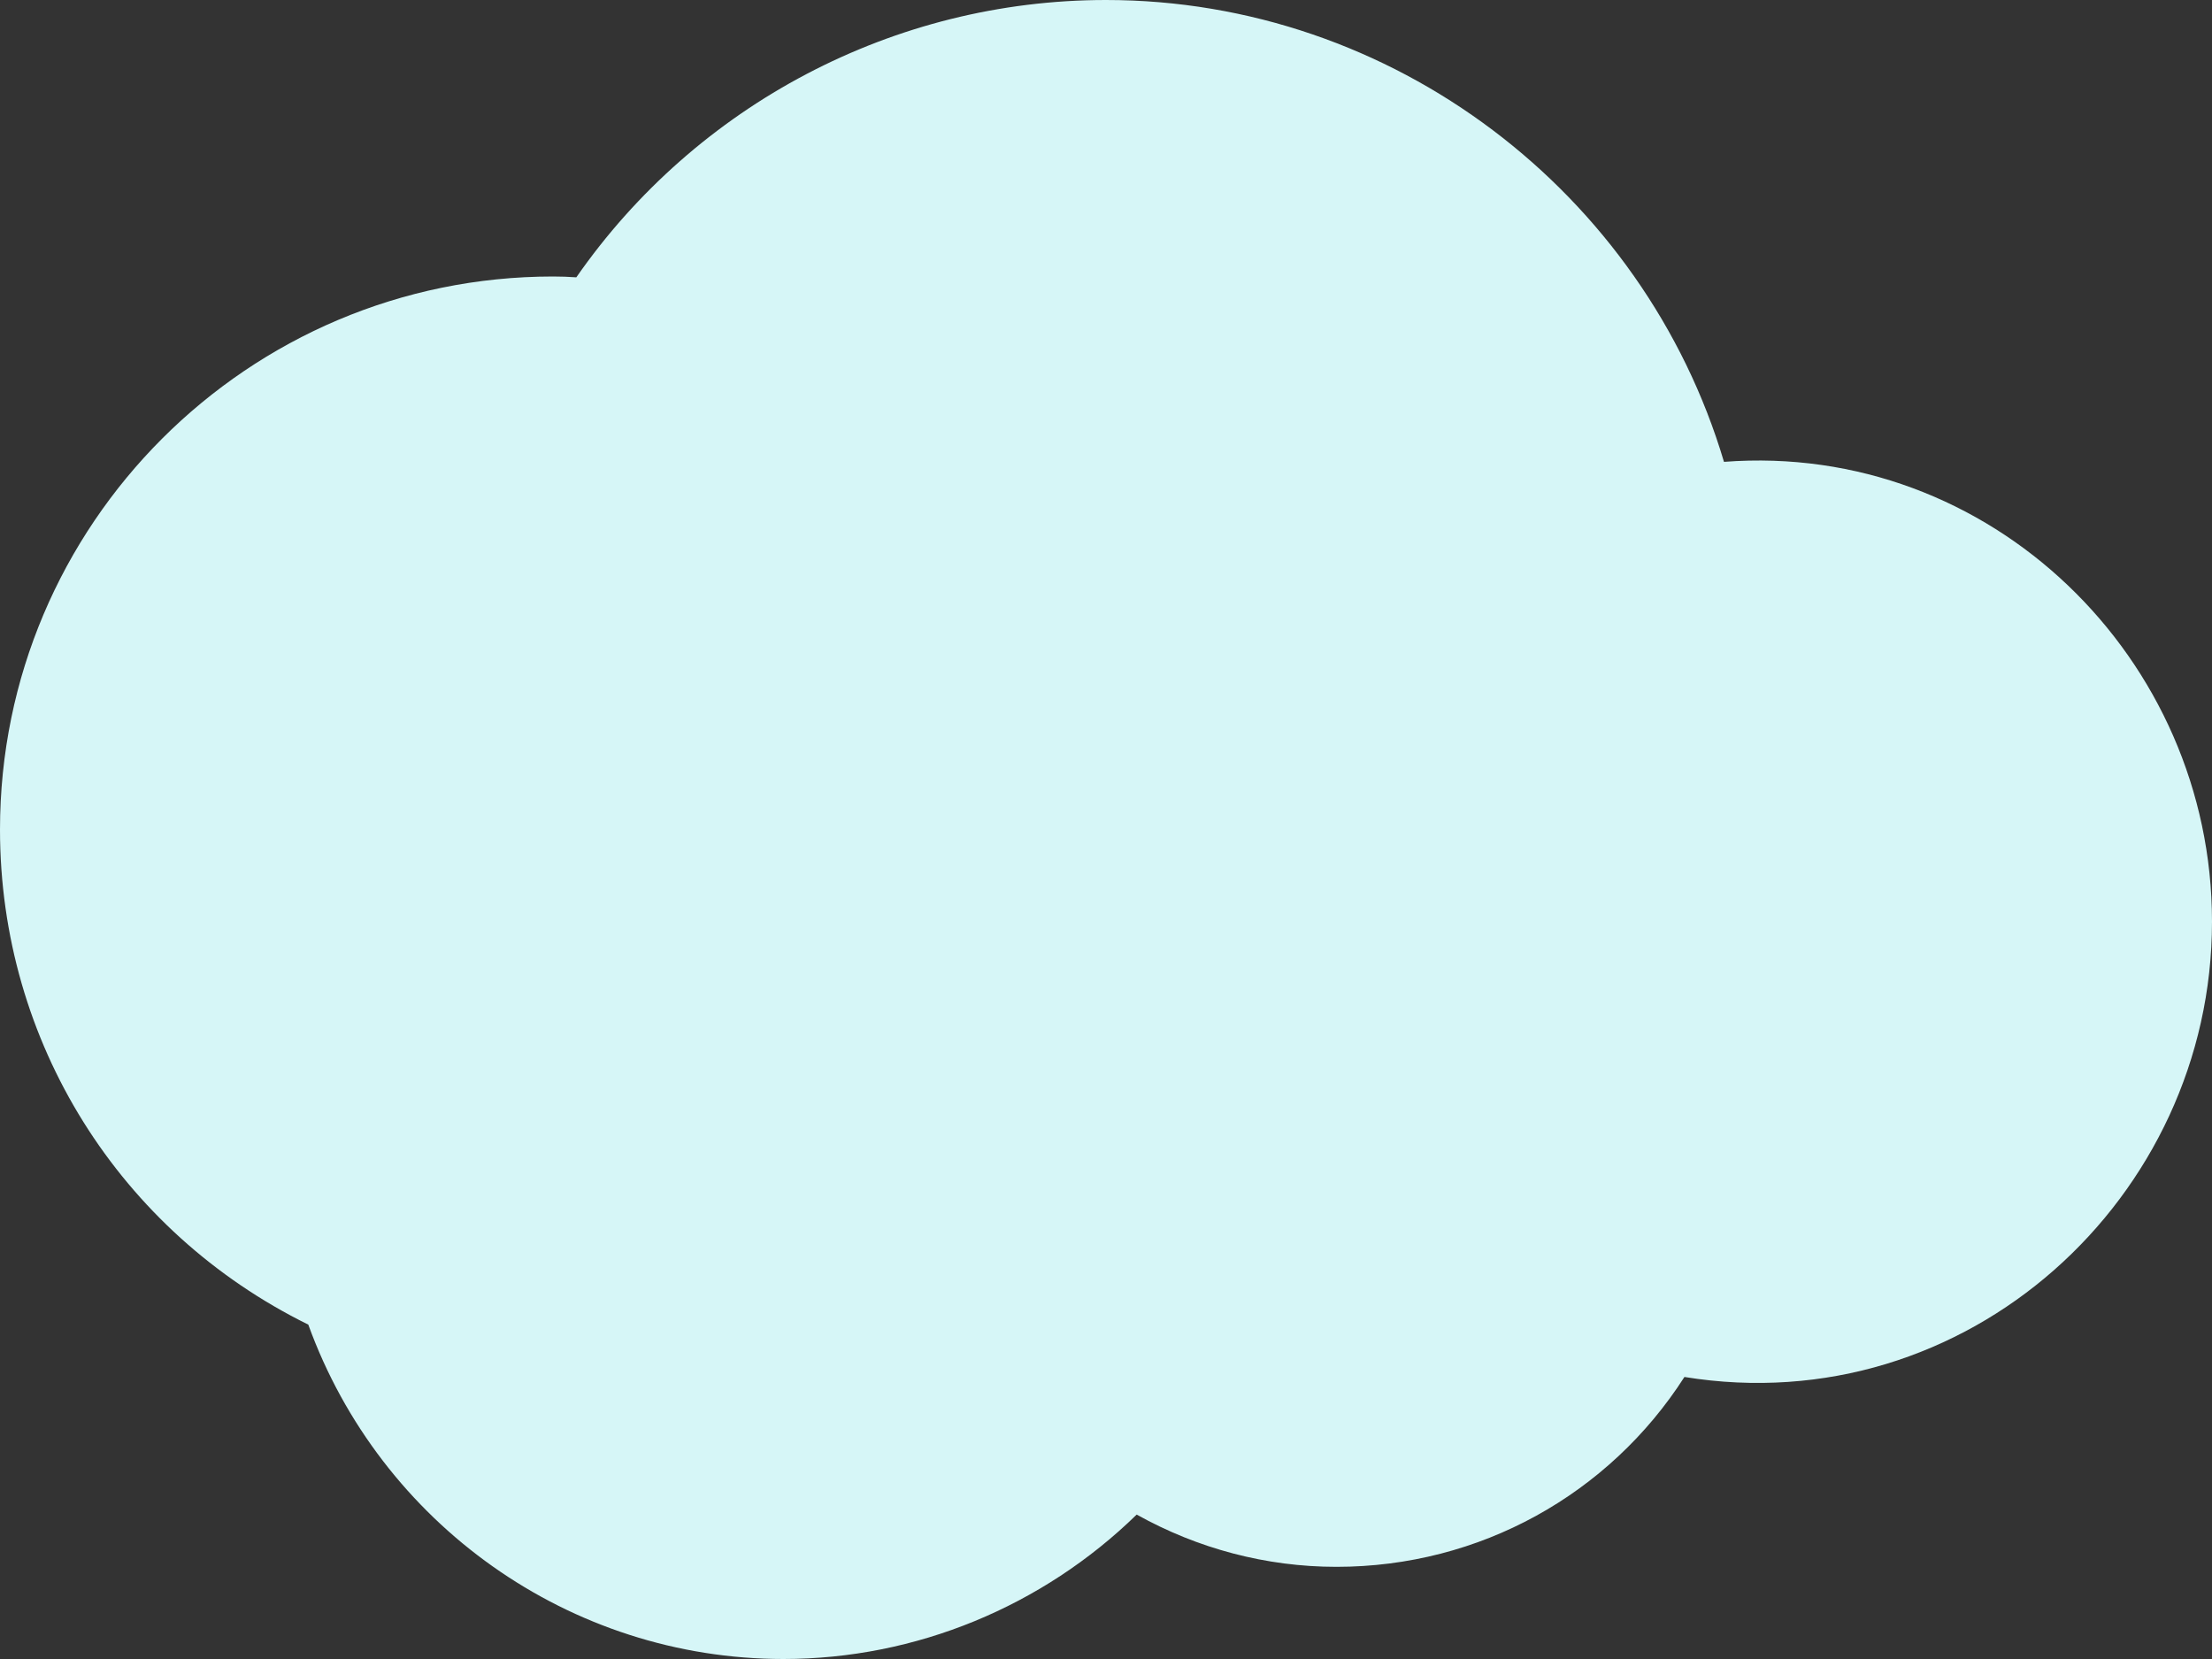 <?xml version="1.0" encoding="UTF-8" standalone="no"?><svg xmlns="http://www.w3.org/2000/svg" xmlns:xlink="http://www.w3.org/1999/xlink" fill="#d6f6f7" height="18" preserveAspectRatio="xMidYMid meet" version="1" viewBox="0.0 3.0 24.0 18.0" width="24" zoomAndPan="magnify"><rect x="0.0" y="3.0" width="24.0" height="18.0" fill="#333333" stroke="none"/><g id="change1_1"><path d="M8.5,21c-2.319,0-4.373-1.469-5.155-3.628C1.298,16.364,0,14.306,0,12c0-3.309,2.691-6,6-6c0.086,0,0.171,0.003,0.253,0.009 C7.554,4.138,9.699,3,12,3c3.116,0,5.837,2.093,6.705,5.011C21.599,7.79,24,10.146,24,13c0,2.995-2.661,5.438-5.724,4.94 C17.459,19.214,16.055,20,14.5,20c-0.761,0-1.504-0.197-2.167-0.567C11.313,20.428,9.939,21,8.5,21z" fill="inherit"/></g></svg>